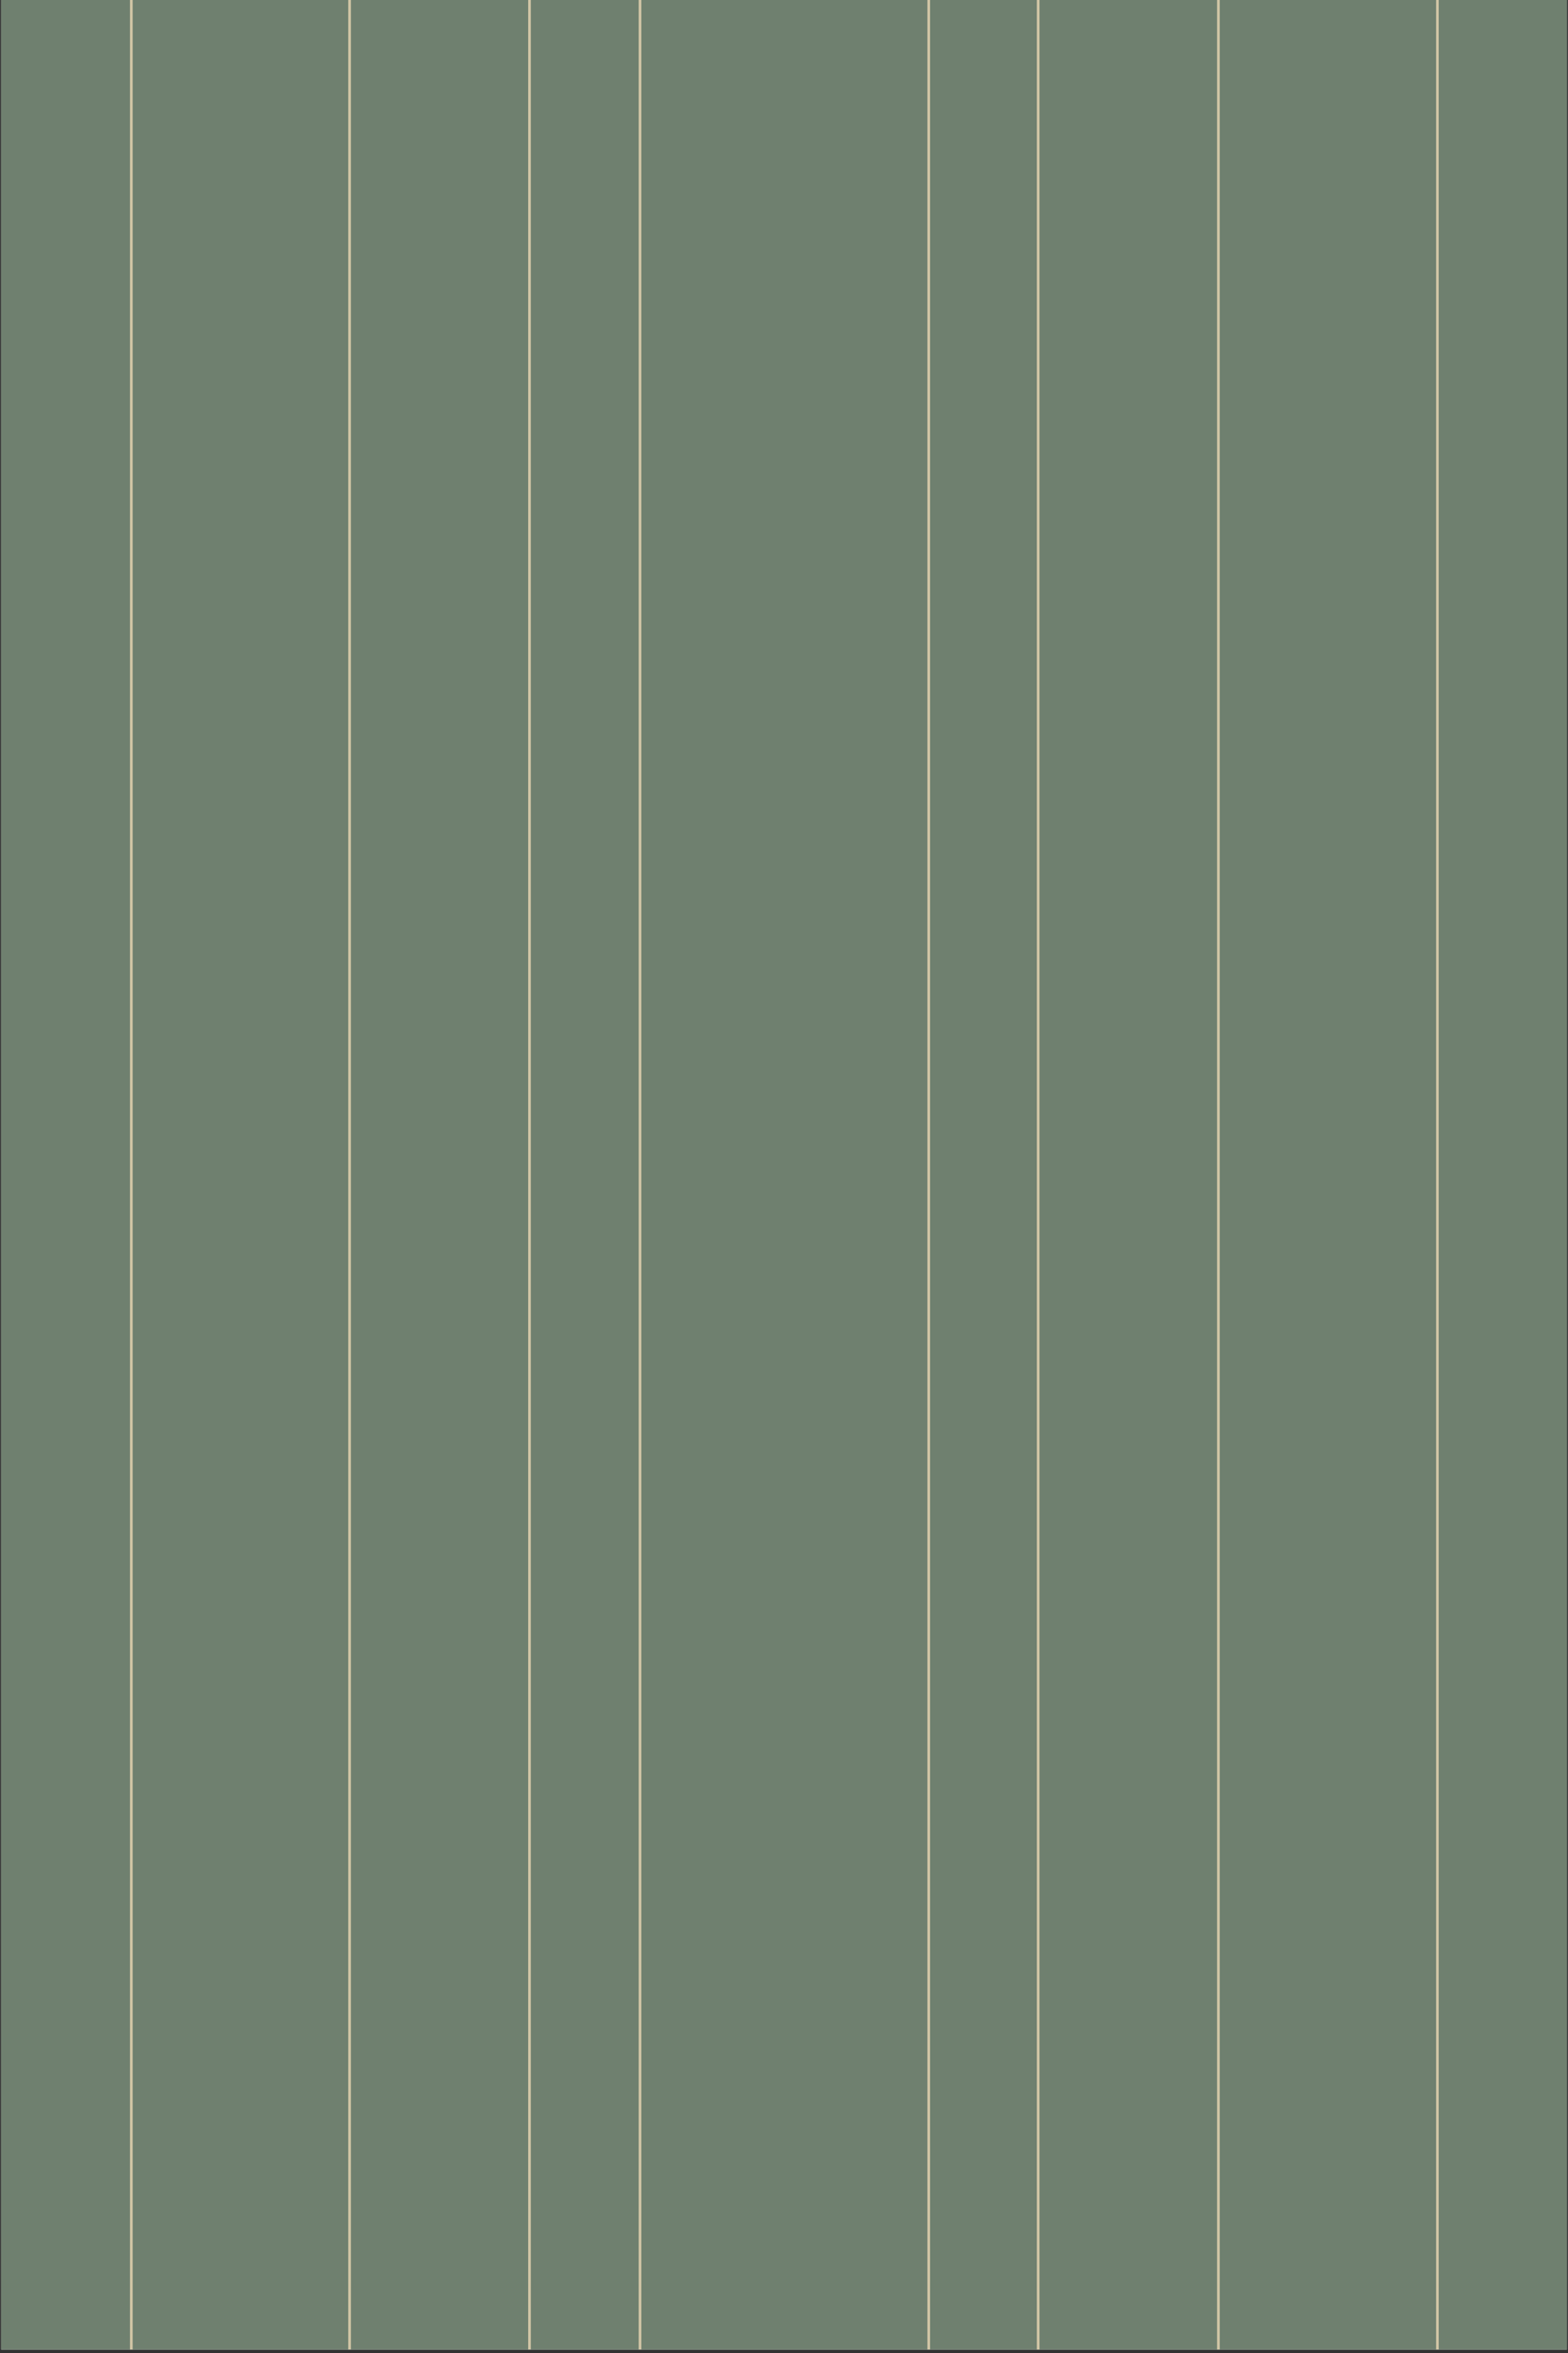 <svg xmlns="http://www.w3.org/2000/svg" xmlns:xlink="http://www.w3.org/1999/xlink" width="600" viewBox="0 0 450 675" height="900" preserveAspectRatio="xMidYMid meet"><rect x="0" y="0" width="450" height="675" fill="#333333" stroke="none"/><defs><clipPath id="ef5ff1e039"><path d="M 0.332 0 L 449.668 0 L 449.668 674 L 0.332 674 Z M 0.332 0 " clip-rule="nonzero"></path></clipPath><clipPath id="897c56c497"><path d="M 37 0 L 39 0 L 39 674 L 37 674 Z M 37 0 " clip-rule="nonzero"></path></clipPath><clipPath id="adfcc49417"><path d="M 151 0 L 153 0 L 153 674 L 151 674 Z M 151 0 " clip-rule="nonzero"></path></clipPath><clipPath id="597257f176"><path d="M 266 0 L 267 0 L 267 674 L 266 674 Z M 266 0 " clip-rule="nonzero"></path></clipPath><clipPath id="112403e773"><path d="M 349 0 L 351 0 L 351 674 L 349 674 Z M 349 0 " clip-rule="nonzero"></path></clipPath><clipPath id="c1ba836304"><path d="M 99 0 L 101 0 L 101 674 L 99 674 Z M 99 0 " clip-rule="nonzero"></path></clipPath><clipPath id="cbb2d3d284"><path d="M 183 0 L 185 0 L 185 674 L 183 674 Z M 183 0 " clip-rule="nonzero"></path></clipPath><clipPath id="953c47585a"><path d="M 297 0 L 299 0 L 299 674 L 297 674 Z M 297 0 " clip-rule="nonzero"></path></clipPath><clipPath id="d205dfe7bb"><path d="M 412 0 L 413 0 L 413 674 L 412 674 Z M 412 0 " clip-rule="nonzero"></path></clipPath></defs><g clip-path="url(#ef5ff1e039)"><path fill="#ffffff" d="M 0.332 0 L 449.668 0 L 449.668 674 L 0.332 674 Z M 0.332 0 " fill-opacity="1" fill-rule="nonzero"></path><path fill="#6f806f" d="M 0.332 0 L 449.668 0 L 449.668 674 L 0.332 674 Z M 0.332 0 " fill-opacity="1" fill-rule="nonzero"></path></g><g clip-path="url(#897c56c497)"><path stroke-linecap="butt" transform="matrix(0, 0.749, -0.749, 0, 38.058, -61.228)" fill="none" stroke-linejoin="miter" d="M 0.002 0.5 L 1036.233 0.5 " stroke="#d3c7a7" stroke-width="1" stroke-opacity="1" stroke-miterlimit="4"></path></g><g clip-path="url(#adfcc49417)"><path stroke-linecap="butt" transform="matrix(0, 0.749, -0.749, 0, 152.331, -50.213)" fill="none" stroke-linejoin="miter" d="M -0.002 0.499 L 1036.234 0.499 " stroke="#d3c7a7" stroke-width="1" stroke-opacity="1" stroke-miterlimit="4"></path></g><g clip-path="url(#597257f176)"><path stroke-linecap="butt" transform="matrix(0, 0.749, -0.749, 0, 266.911, -28.184)" fill="none" stroke-linejoin="miter" d="M 0.001 0.502 L 1036.232 0.502 " stroke="#d3c7a7" stroke-width="1" stroke-opacity="1" stroke-miterlimit="4"></path></g><g clip-path="url(#112403e773)"><path stroke-linecap="butt" transform="matrix(0, 0.749, -0.749, 0, 350.038, -39.199)" fill="none" stroke-linejoin="miter" d="M -0 0.499 L 1036.231 0.499 " stroke="#d3c7a7" stroke-width="1" stroke-opacity="1" stroke-miterlimit="4"></path></g><g clip-path="url(#c1ba836304)"><path stroke-linecap="butt" transform="matrix(0, 0.749, -0.749, 0, 100.701, -52.331)" fill="none" stroke-linejoin="miter" d="M -0.002 0.498 L 1036.234 0.498 " stroke="#d3c7a7" stroke-width="1" stroke-opacity="1" stroke-miterlimit="4"></path></g><g clip-path="url(#cbb2d3d284)"><path stroke-linecap="butt" transform="matrix(0, 0.749, -0.749, 0, 184.048, -41.316)" fill="none" stroke-linejoin="miter" d="M -0 0.498 L 1036.231 0.498 " stroke="#d3c7a7" stroke-width="1" stroke-opacity="1" stroke-miterlimit="4"></path></g><g clip-path="url(#953c47585a)"><path stroke-linecap="butt" transform="matrix(0, 0.749, -0.749, 0, 298.321, -30.302)" fill="none" stroke-linejoin="miter" d="M 0.001 0.501 L 1036.232 0.501 " stroke="#d3c7a7" stroke-width="1" stroke-opacity="1" stroke-miterlimit="4"></path></g><g clip-path="url(#d205dfe7bb)"><path stroke-linecap="butt" transform="matrix(0, 0.749, -0.749, 0, 412.901, -8.273)" fill="none" stroke-linejoin="miter" d="M -0.001 0.499 L 1036.235 0.499 " stroke="#d3c7a7" stroke-width="1" stroke-opacity="1" stroke-miterlimit="4"></path></g></svg>